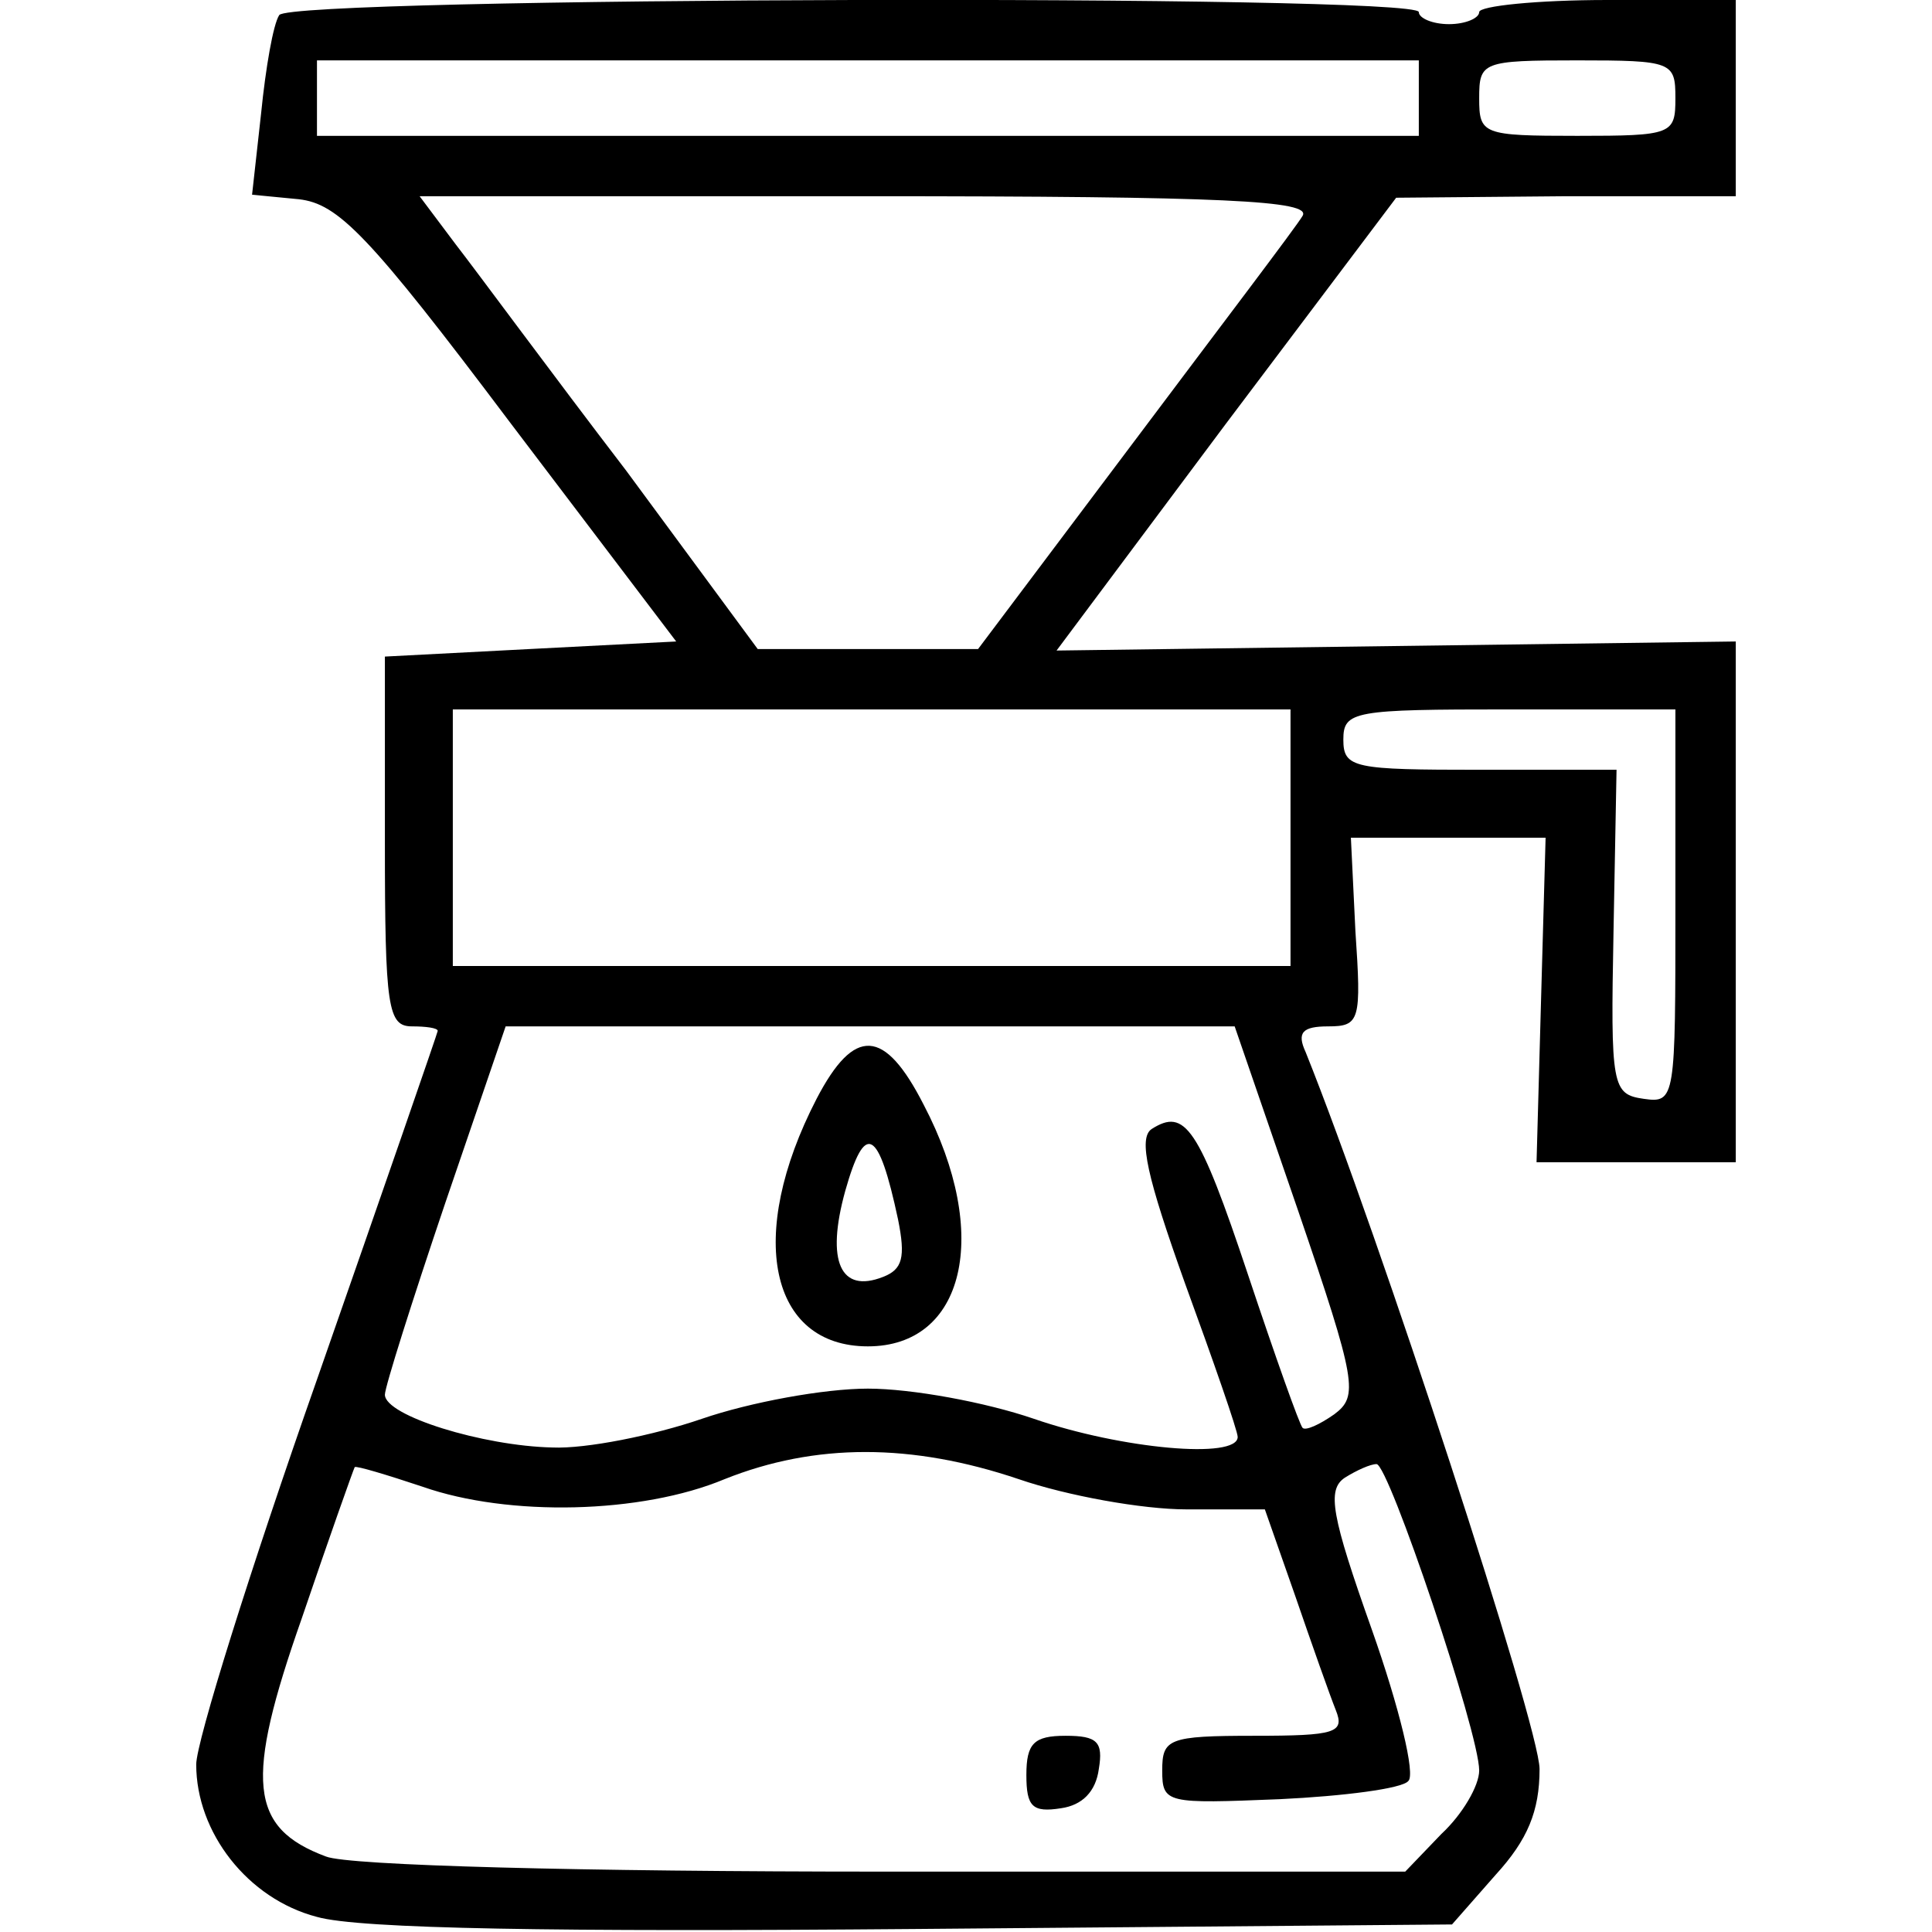 <?xml version="1.0" standalone="no"?>
<!DOCTYPE svg PUBLIC "-//W3C//DTD SVG 20010904//EN"
 "http://www.w3.org/TR/2001/REC-SVG-20010904/DTD/svg10.dtd">
<svg version="1.0" xmlns="http://www.w3.org/2000/svg"
 width="128pt" height="128pt" viewBox="0 0 128 128"
 preserveAspectRatio="xMidYMid meet">
<g transform="translate(0,128) scale(0.1,-0.1)"
fill="#000000" stroke="none">
<path d="M185 1270 c-4 -6 -9 -35 -12 -65 l-6 -54 31 -3 c26 -3 46 -23 140
-148 l110 -145 -97 -5 -96 -5 0 -123 c0 -110 2 -122 18 -122 9 0 17 -1 17 -3
0 -1 -36 -105 -80 -231 -44 -125 -80 -240 -80 -255 0 -45 34 -89 80 -101 28
-8 159 -10 397 -8 l355 3 29 33 c21 23 29 42 29 70 0 28 -106 353 -155 475 -6
13 -2 17 15 17 21 0 22 4 18 63 l-3 62 64 0 65 0 -3 -107 -3 -108 66 0 66 0 0
173 0 172 -225 -3 -225 -3 112 150 113 150 113 1 112 0 0 65 0 65 -85 0 c-47
0 -85 -4 -85 -8 0 -4 -9 -8 -20 -8 -11 0 -20 4 -20 8 0 12 -748 10 -755 -2z
m755 -55 l0 -25 -365 0 -365 0 0 25 0 25 365 0 365 0 0 -25z m170 0 c0 -24 -2
-25 -65 -25 -63 0 -65 1 -65 25 0 24 2 25 65 25 63 0 65 -1 65 -25z m-247 -78
c-4 -7 -55 -74 -112 -150 l-103 -137 -73 0 -73 0 -87 118 c-49 64 -99 132
-113 150 l-24 32 296 0 c239 0 295 -3 289 -13z m-8 -412 l0 -85 -277 0 -278 0
0 85 0 85 278 0 277 0 0 -85z m255 -46 c0 -127 0 -130 -21 -127 -21 3 -22 8
-20 111 l2 107 -90 0 c-84 0 -91 1 -91 20 0 19 7 20 110 20 l110 0 0 -131z
m-250 -201 c39 -114 40 -123 24 -135 -10 -7 -19 -11 -21 -9 -2 2 -18 47 -36
101 -33 99 -42 111 -64 97 -9 -6 -3 -32 22 -102 19 -52 35 -98 35 -102 0 -15
-77 -8 -135 12 -32 11 -81 20 -110 20 -29 0 -78 -9 -110 -20 -32 -11 -77 -20
-99 -19 -46 1 -111 21 -111 35 0 5 18 62 40 127 l40 117 241 0 242 0 42 -122z
m-185 -178 c32 -11 82 -20 111 -20 l52 0 20 -57 c11 -32 23 -66 27 -76 6 -15
0 -17 -54 -17 -57 0 -61 -2 -61 -23 0 -22 3 -22 78 -19 42 2 81 7 85 12 5 4
-6 49 -24 100 -27 76 -30 93 -18 101 8 5 17 9 21 9 8 0 68 -178 68 -203 0 -10
-11 -29 -25 -42 l-24 -25 -345 0 c-201 0 -355 4 -370 10 -51 19 -54 50 -16
158 18 53 34 98 35 100 1 1 21 -5 45 -13 57 -20 145 -18 200 5 60 24 124 24
195 0z"/>
<path d="M541 552 c-47 -91 -31 -164 34 -164 64 0 82 74 37 160 -26 51 -46 52
-71 4z m54 -80 c5 -25 3 -33 -10 -38 -28 -11 -38 10 -25 57 13 46 22 42 35
-19z"/>
<path d="M680 104 c0 -21 4 -25 23 -22 14 2 23 11 25 26 3 18 -1 22 -22 22
-21 0 -26 -5 -26 -26z"/>
</g>
</svg>
